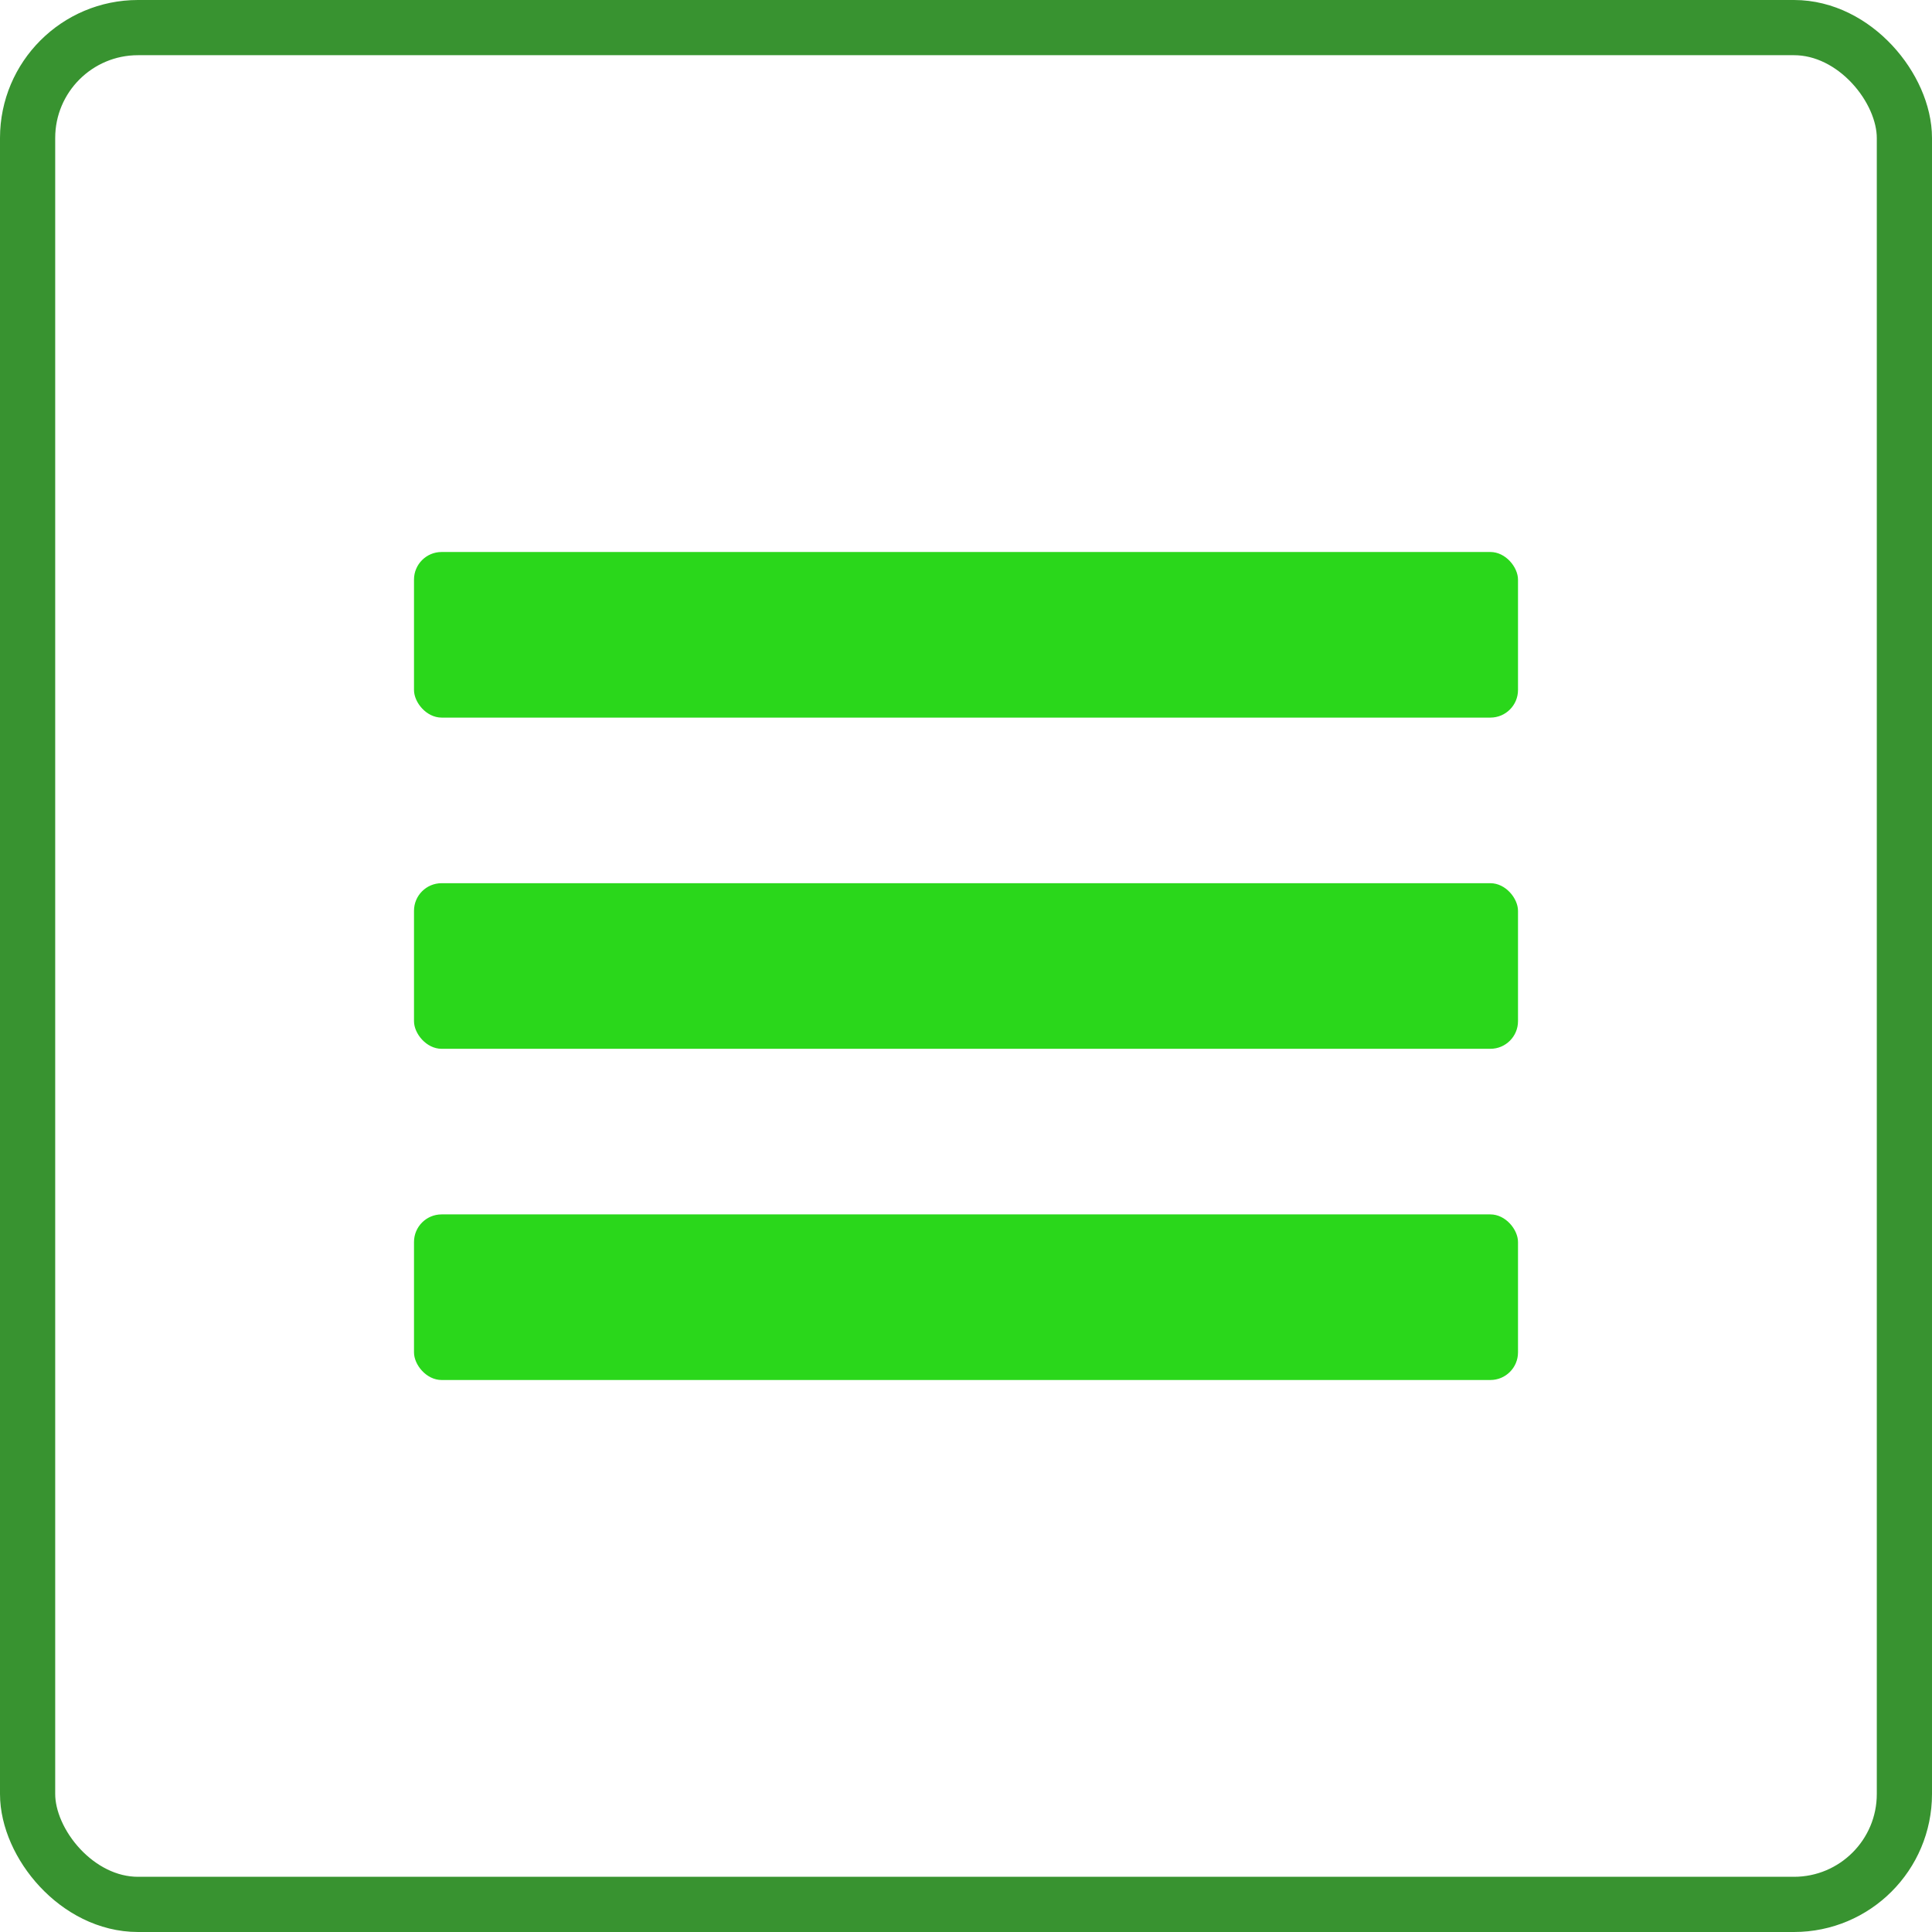 <?xml version="1.0" encoding="UTF-8"?> <svg xmlns="http://www.w3.org/2000/svg" width="70" height="70" viewBox="0 0 70 70" fill="none"> <rect x="1" y="1" width="68" height="68" rx="4" stroke="#389330" stroke-width="2"></rect> <rect x="15" y="20" width="40" height="6" rx="1" fill="#2AD71B"></rect> <rect x="15" y="32" width="40" height="6" rx="1" fill="#2AD71B"></rect> <rect x="15" y="44" width="40" height="6" rx="1" fill="#2AD71B"></rect> </svg> 